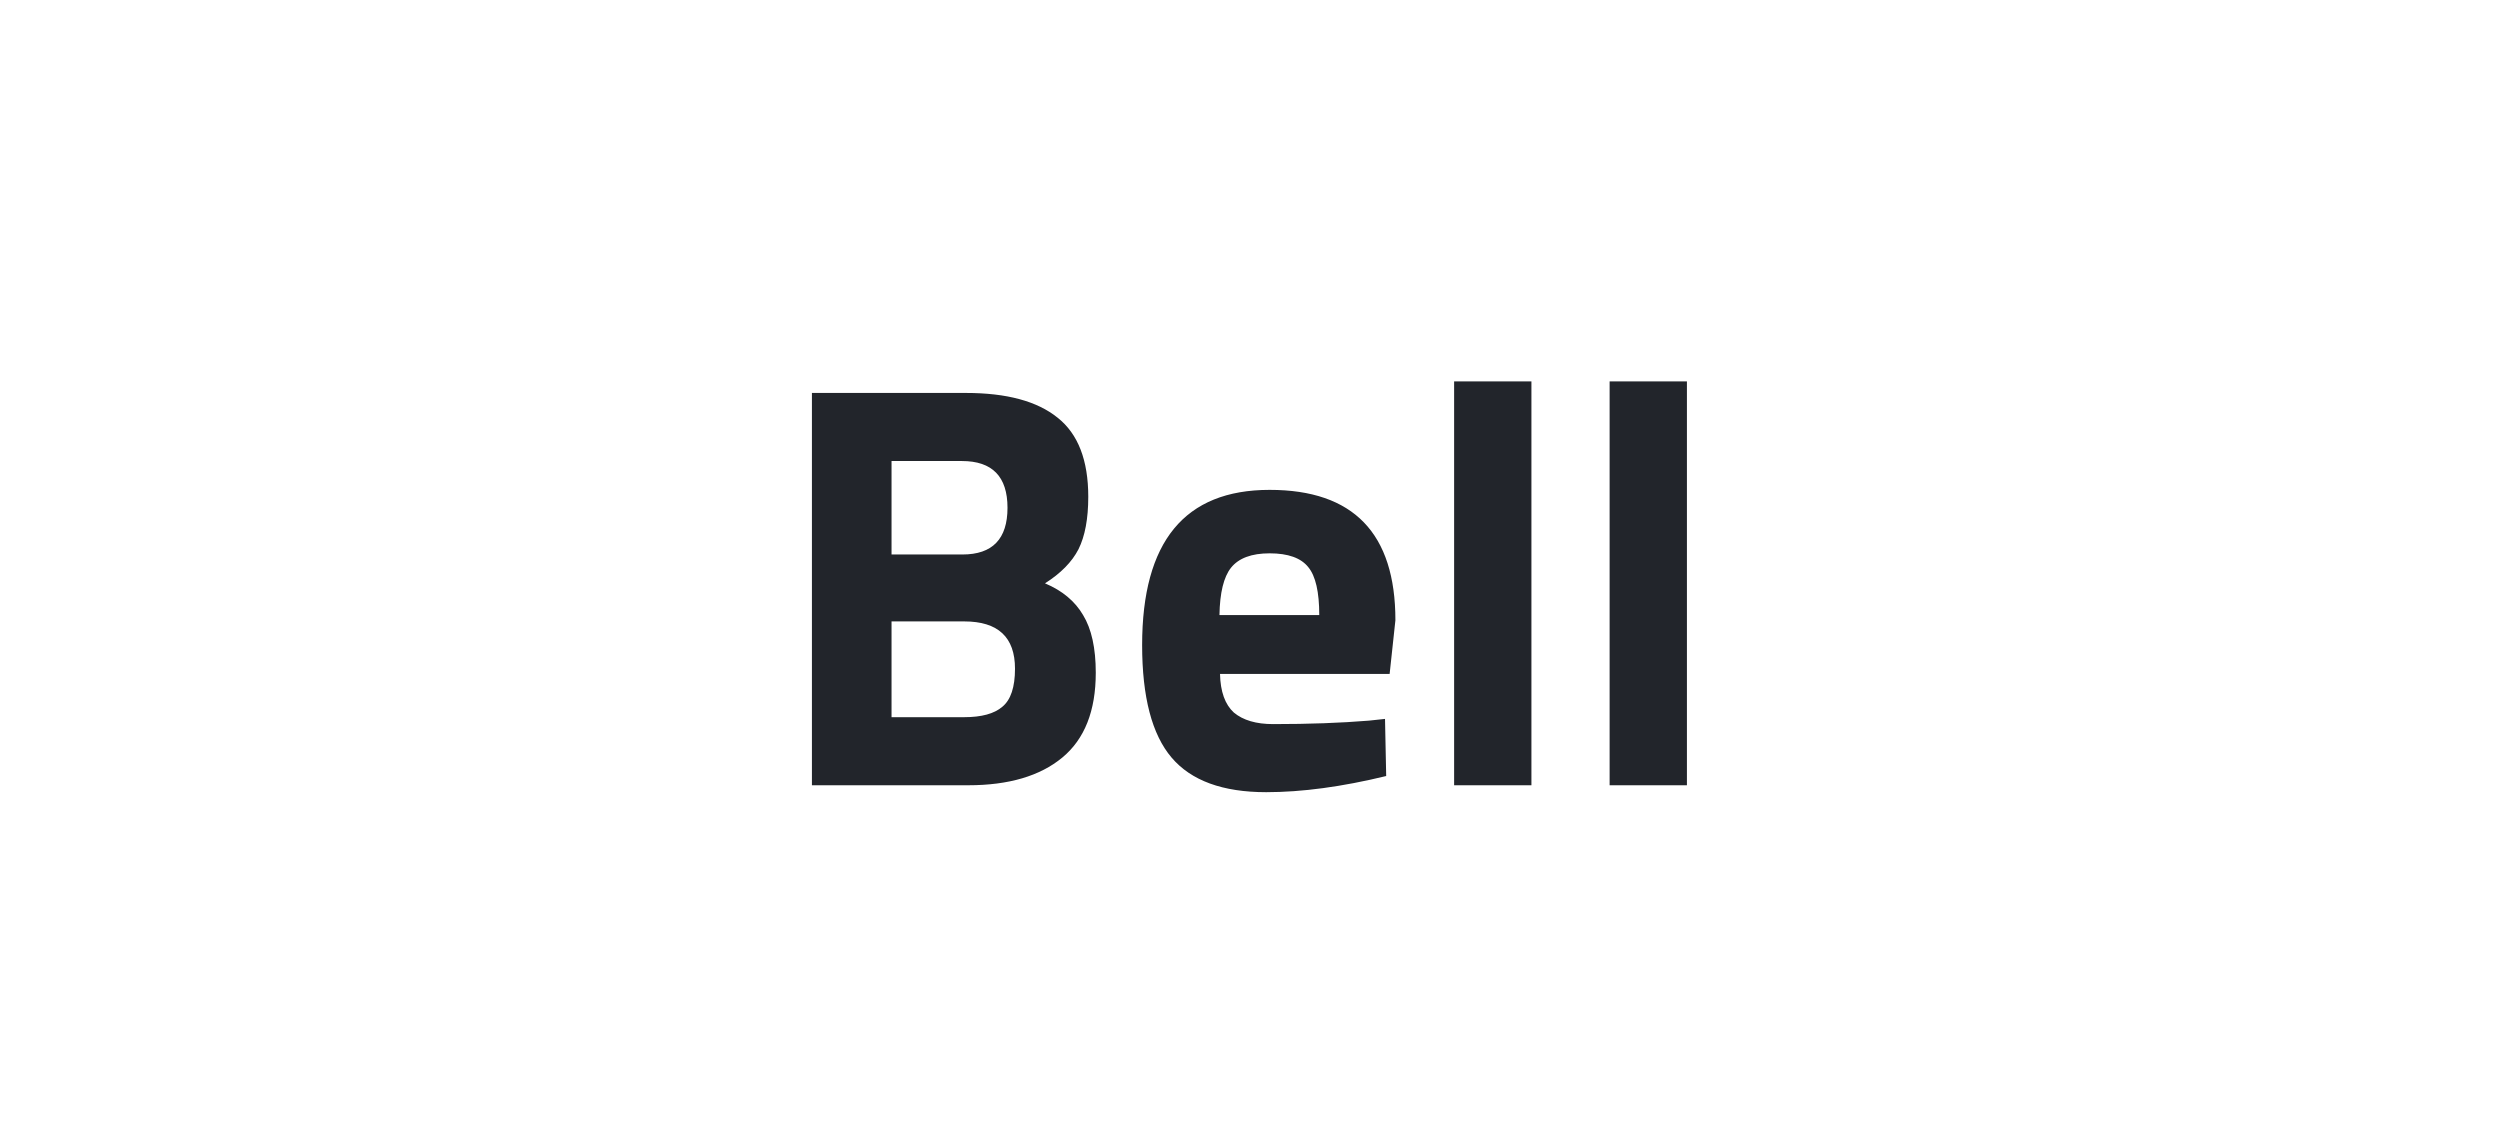 <svg width="156" height="71" viewBox="0 0 156 71" fill="none" xmlns="http://www.w3.org/2000/svg">
<path d="M50.664 24.52H60.276C62.82 24.52 64.728 25.036 66 26.068C67.272 27.076 67.908 28.72 67.908 31C67.908 32.368 67.704 33.46 67.296 34.276C66.888 35.068 66.192 35.776 65.208 36.4C66.288 36.856 67.08 37.516 67.584 38.38C68.112 39.244 68.376 40.444 68.376 41.98C68.376 44.356 67.68 46.12 66.288 47.272C64.896 48.424 62.94 49 60.42 49H50.664V24.52ZM60.168 38.776H55.632V44.752H60.168C61.248 44.752 62.04 44.536 62.544 44.104C63.072 43.672 63.336 42.88 63.336 41.728C63.336 39.76 62.28 38.776 60.168 38.776ZM60.024 28.768H55.632V34.6H60.06C61.932 34.6 62.868 33.628 62.868 31.684C62.868 29.74 61.92 28.768 60.024 28.768ZM76.129 42.052C76.153 43.156 76.442 43.96 76.993 44.464C77.57 44.944 78.385 45.184 79.442 45.184C81.674 45.184 83.665 45.112 85.418 44.968L86.425 44.86L86.498 48.424C83.737 49.096 81.242 49.432 79.01 49.432C76.297 49.432 74.329 48.712 73.106 47.272C71.882 45.832 71.269 43.492 71.269 40.252C71.269 33.796 73.921 30.568 79.225 30.568C84.457 30.568 87.073 33.28 87.073 38.704L86.713 42.052H76.129ZM82.322 38.38C82.322 36.94 82.094 35.944 81.638 35.392C81.181 34.816 80.377 34.528 79.225 34.528C78.097 34.528 77.293 34.828 76.814 35.428C76.358 36.004 76.118 36.988 76.094 38.38H82.322ZM90.737 49V23.8H95.561V49H90.737ZM100.44 49V23.8H105.264V49H100.44Z" fill="#22252B"/>
</svg>
